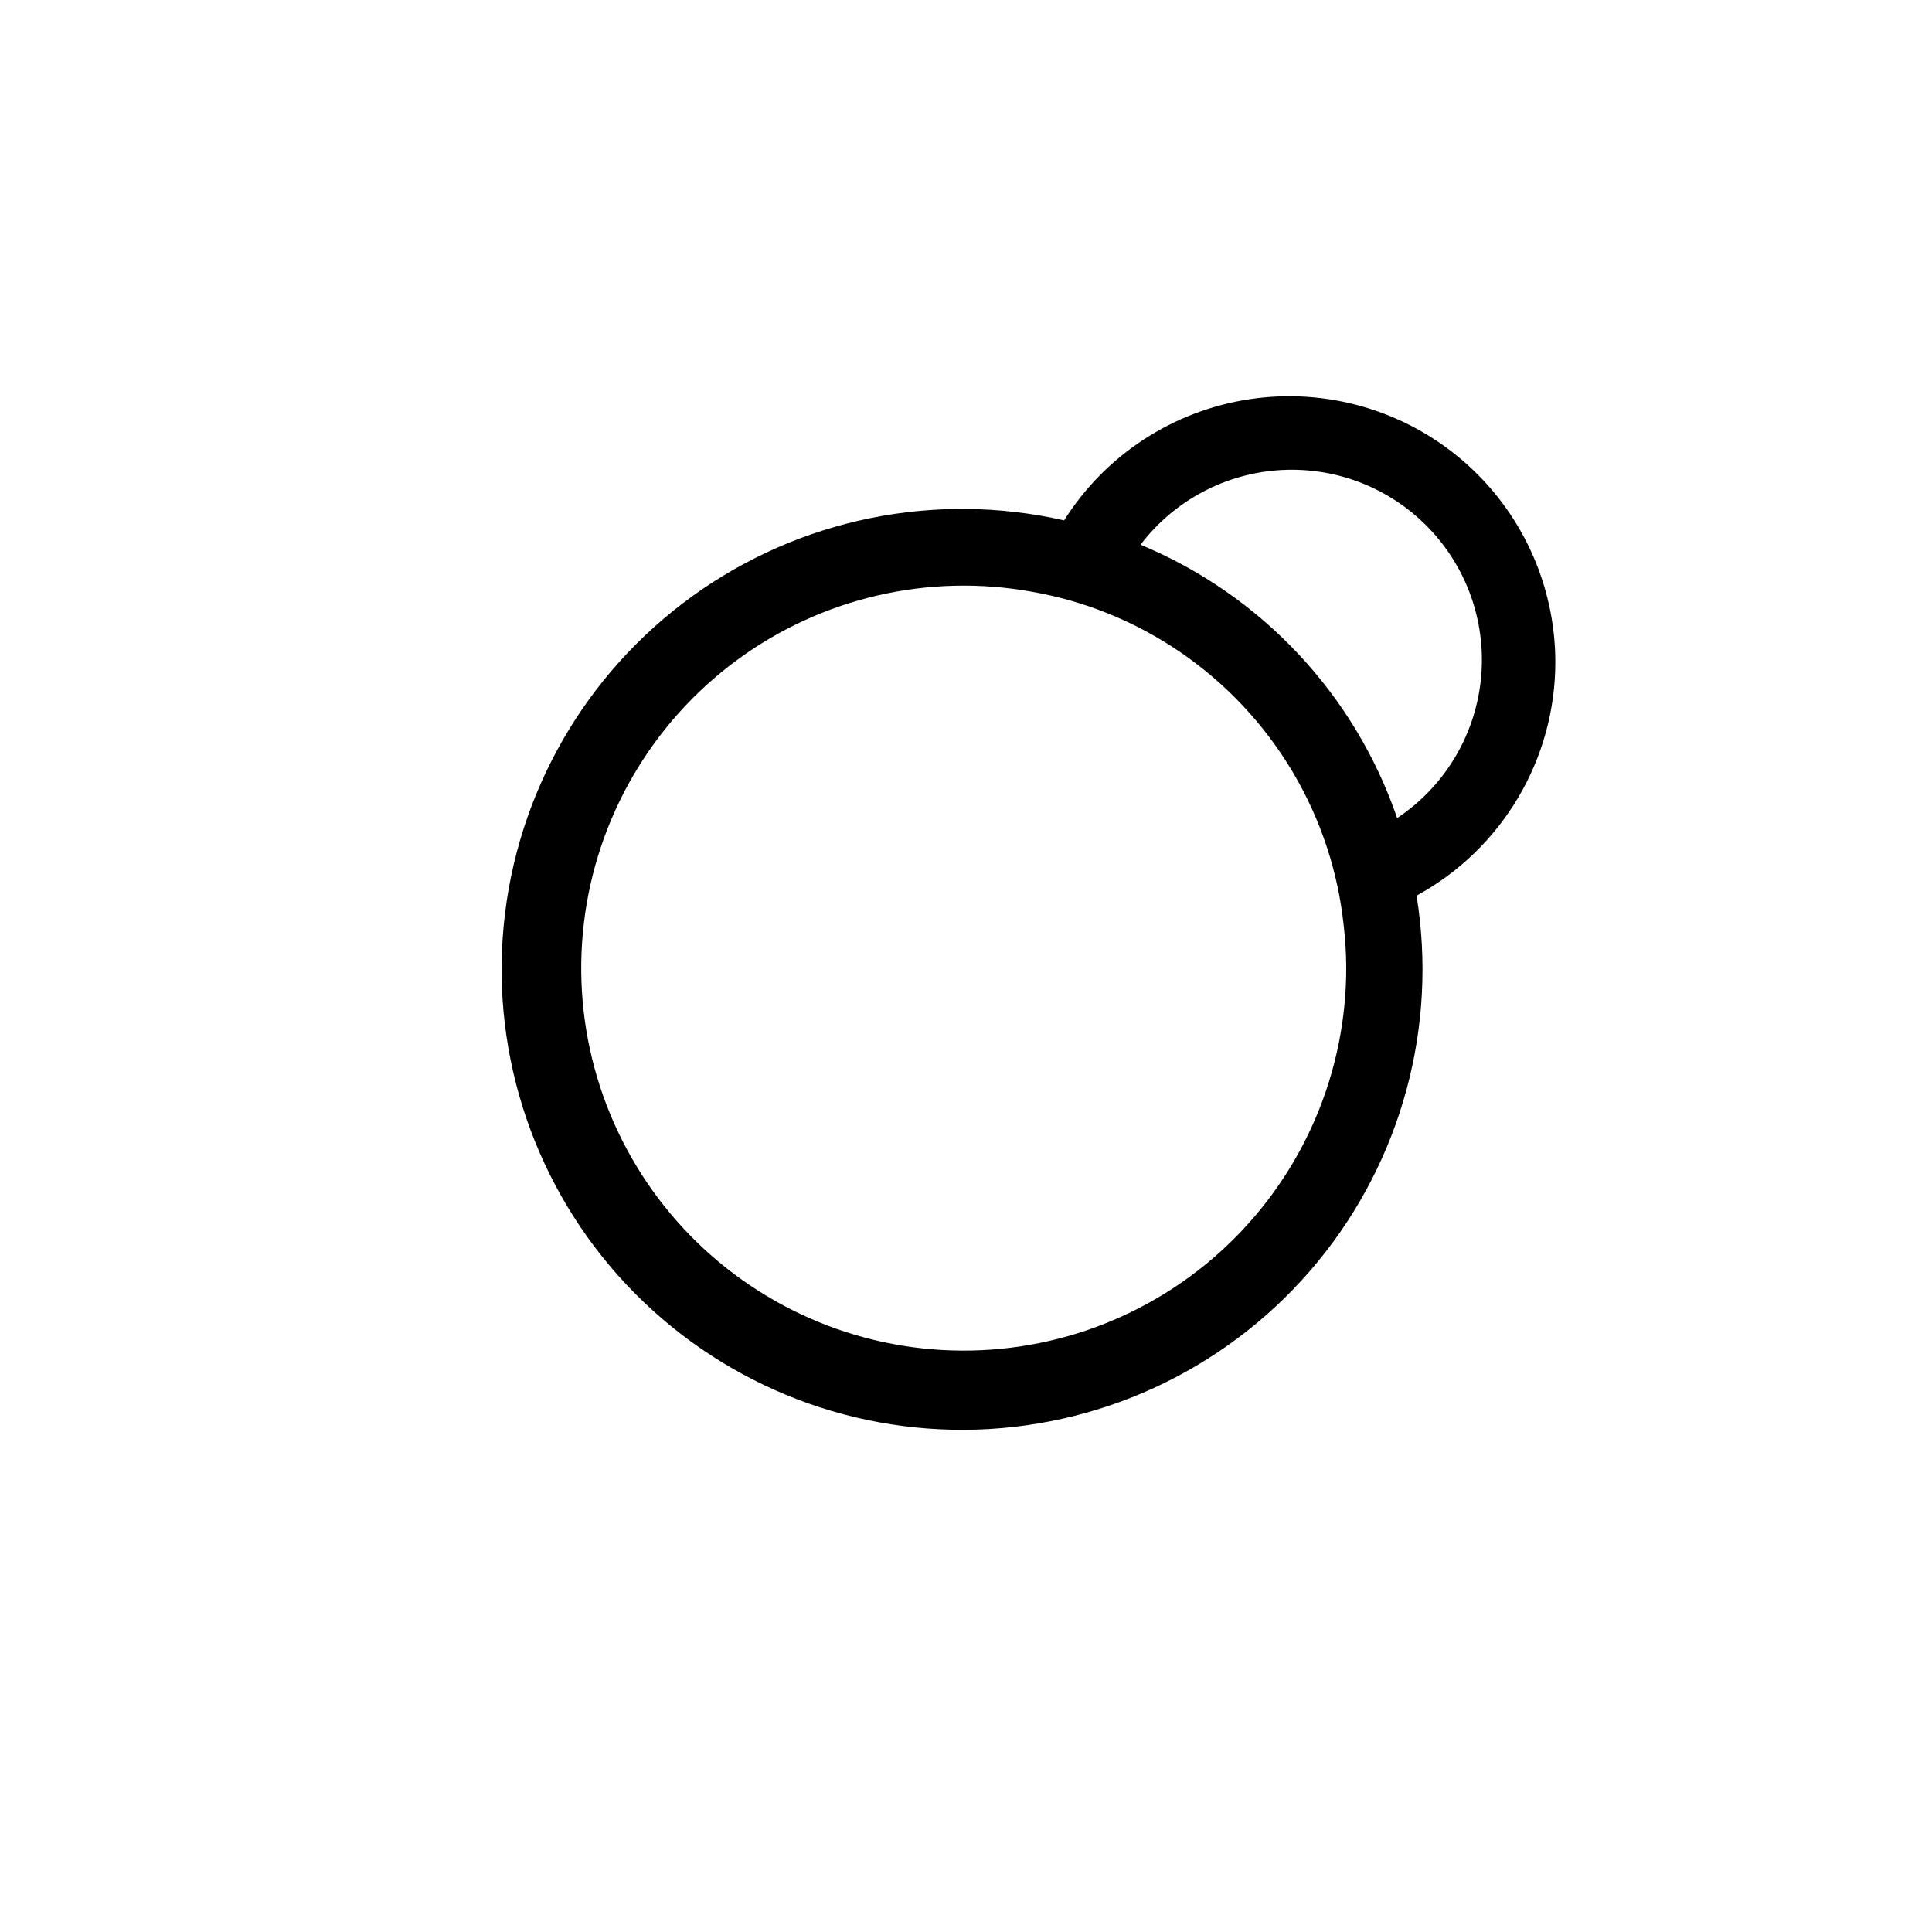<?xml version="1.0" encoding="UTF-8"?>
<!-- Uploaded to: ICON Repo, www.iconrepo.com, Generator: ICON Repo Mixer Tools -->
<svg fill="#000000" width="800px" height="800px" version="1.1" viewBox="144 144 512 512" xmlns="http://www.w3.org/2000/svg">
 <path d="m556.18 319.39c-0.047-20.512-9.016-39.984-24.57-53.348s-36.156-19.297-56.438-16.25-38.234 14.77-49.176 32.113c-34.207-7.773-70.105-0.453-98.535 20.102-28.426 20.551-46.637 52.344-49.977 87.266-3.34 34.918 8.508 69.59 32.523 95.156 24.016 25.57 57.875 39.57 92.934 38.422 35.062-1.148 67.934-17.328 90.227-44.414s31.852-62.453 26.234-97.078c11.133-6.07 20.426-15.031 26.898-25.934 6.473-10.906 9.887-23.355 9.879-36.035zm-55.418 80.609c0.152 27.977-11.262 54.773-31.543 74.043-20.281 19.273-47.625 29.305-75.559 27.723-27.93-1.582-53.969-14.641-71.941-36.078-17.977-21.438-26.289-49.355-22.977-77.133 3.316-27.781 17.965-52.957 40.477-69.566 22.516-16.609 50.891-23.172 78.414-18.141 6.688 1.176 13.238 3.035 19.547 5.543 27.809 11.062 49.262 33.918 58.543 62.371 2.133 6.551 3.586 13.305 4.332 20.152 0.438 3.68 0.676 7.379 0.707 11.086zm13.504-39.195-0.004-0.004c-11.242-32.777-36.008-59.16-68.012-72.445 8.973-11.793 22.688-19.035 37.488-19.801 14.801-0.766 29.188 5.027 39.328 15.832 10.145 10.805 15.016 25.527 13.32 40.25-1.695 14.723-9.789 27.949-22.125 36.164z"/>
</svg>
